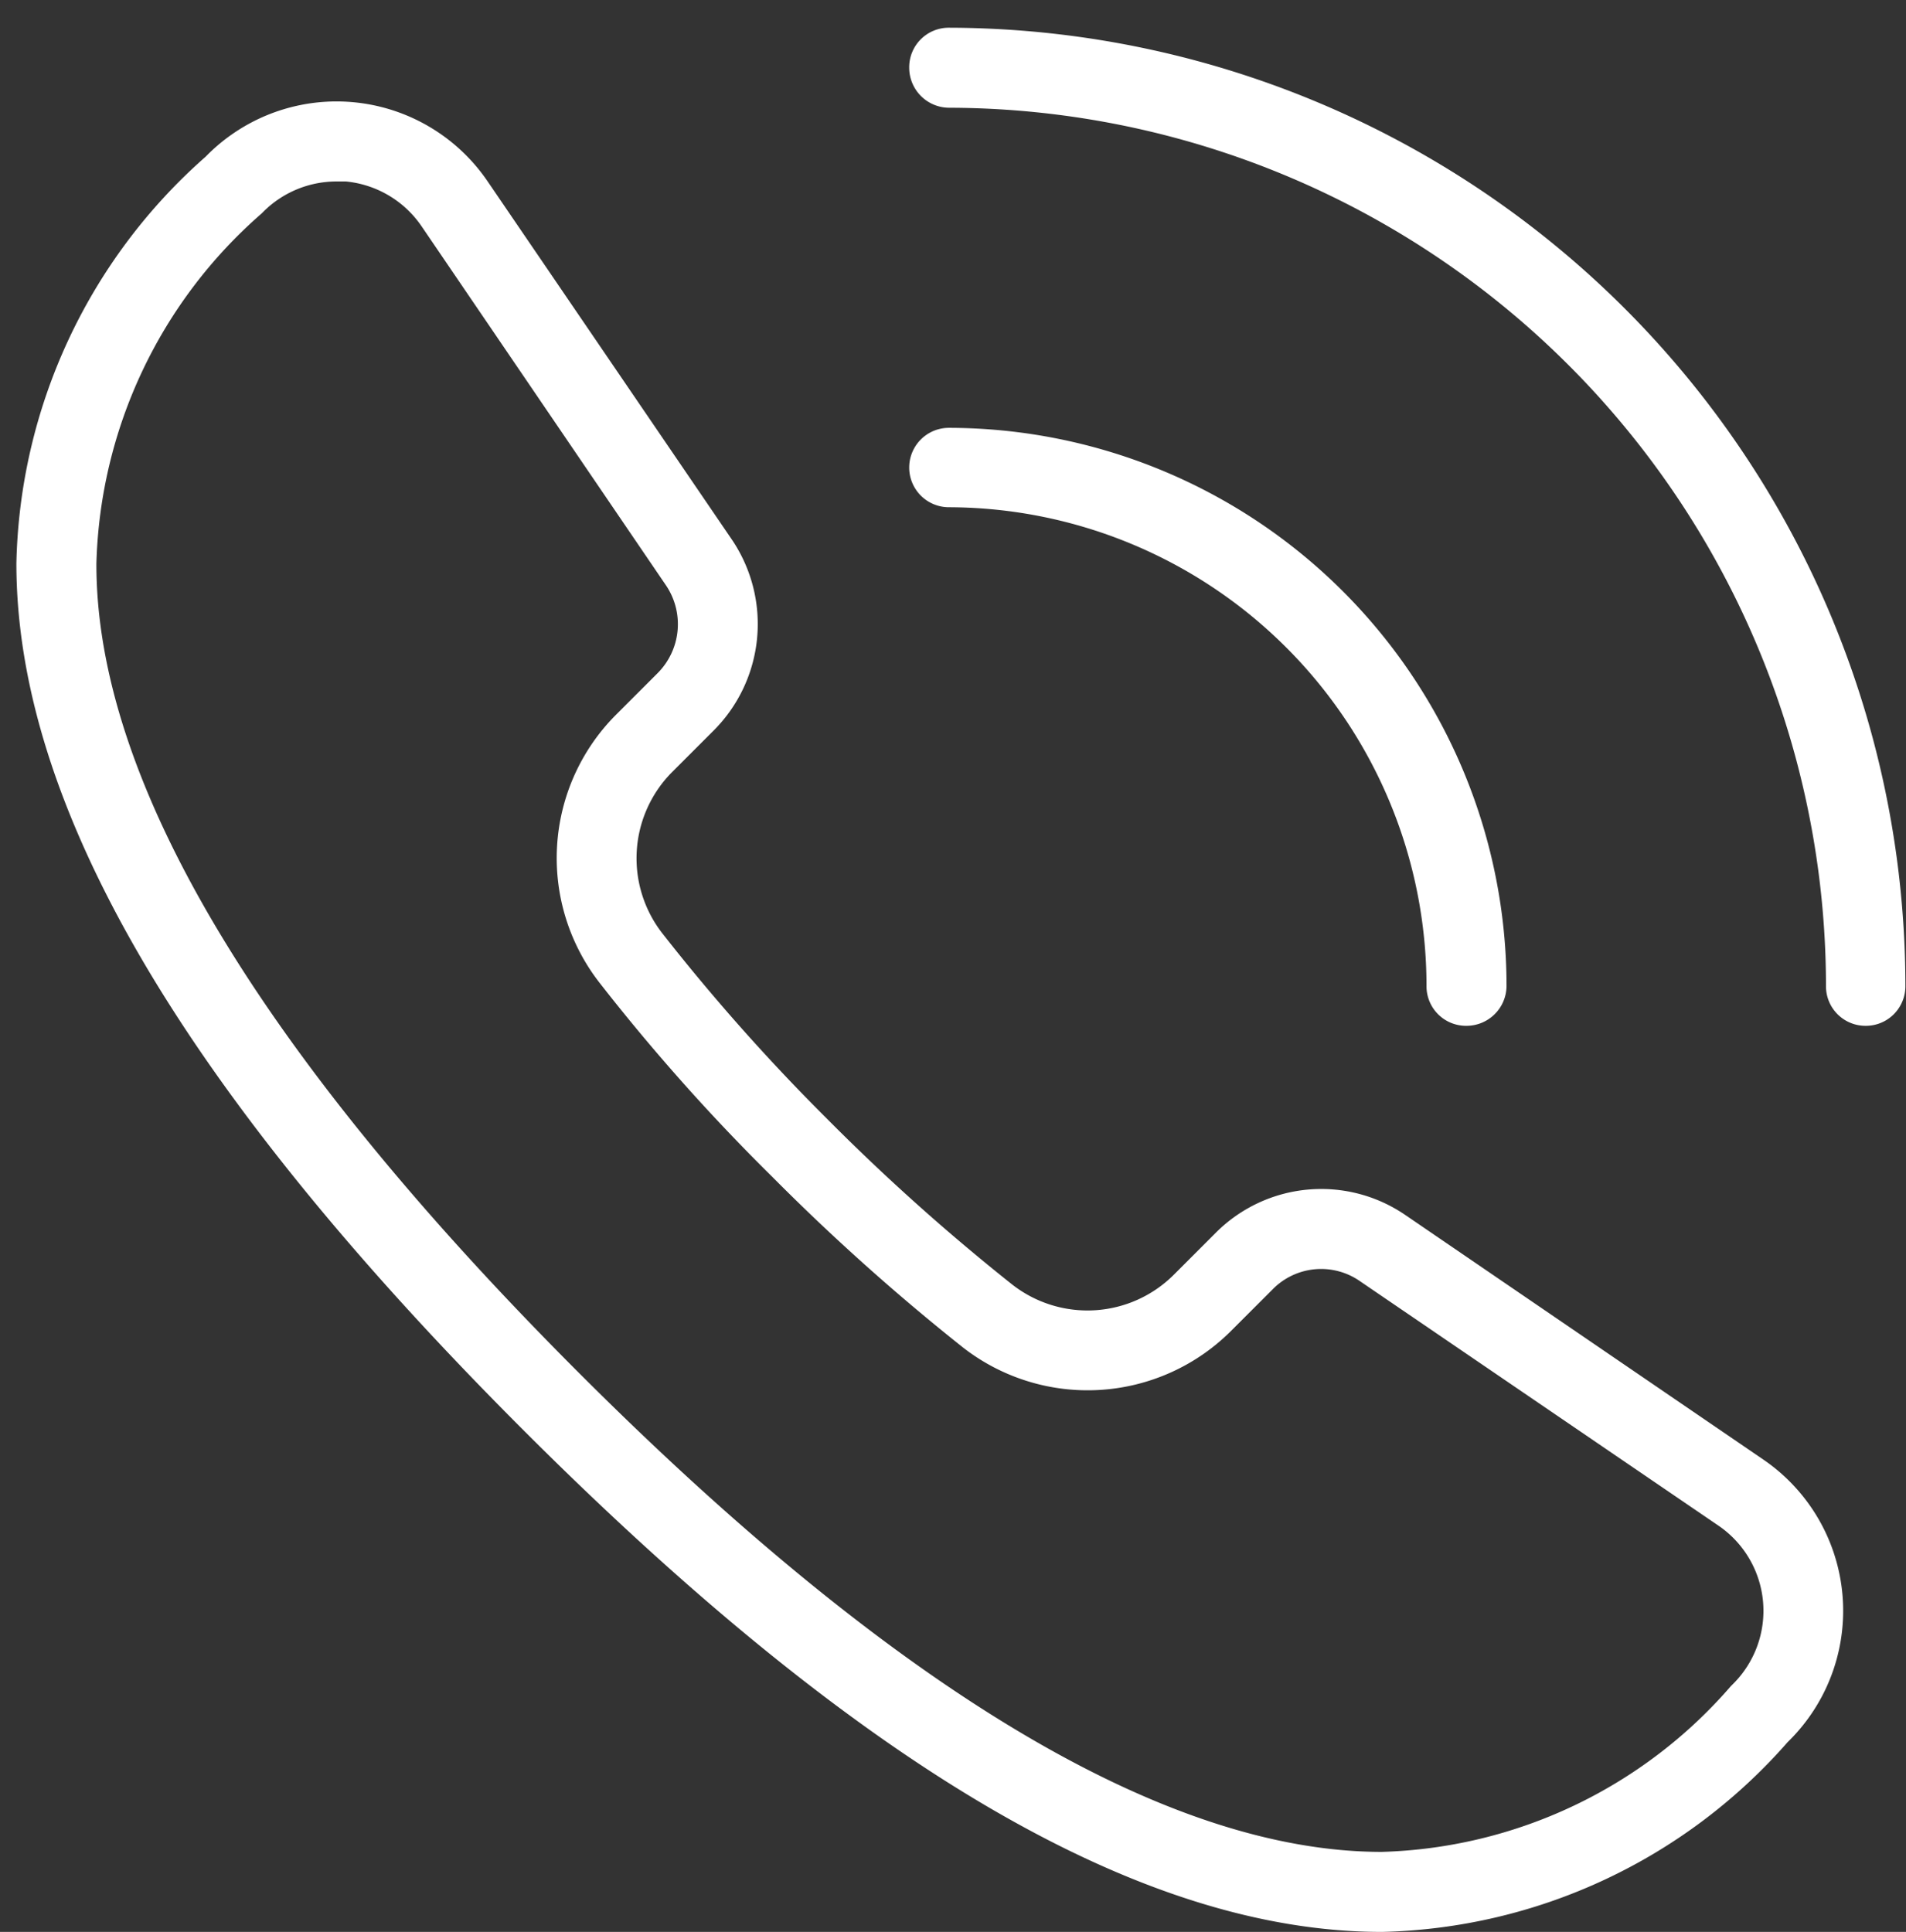 <svg id="popup_icon04.svg" xmlns="http://www.w3.org/2000/svg" width="30.25" height="30.66" viewBox="0 0 30.25 30.66">
  <rect x="0" y="0" width="30.25" height="30.66" fill="#333333" stroke="none"/>
  <defs>
    <style>
      .cls-1, .cls-2 {
        fill: #fff;
        fill-rule: evenodd;
      }

      .cls-1 {
        fill-opacity: 0;
      }
    </style>
  </defs>
  <path id="長方形_1379" data-name="長方形 1379" class="cls-1" d="M1612.79,1343.77h30.2v30.2h-30.2v-30.2Z" transform="translate(-1612.78 -1343.78)"/>
  <path id="シェイプ_1580" data-name="シェイプ 1580" class="cls-2" d="M1636.05,1360.06a0.627,0.627,0,0,1-.63-0.63,7.6,7.6,0,0,0-7.58-7.6,0.63,0.63,0,1,1,0-1.26,8.862,8.862,0,0,1,8.85,8.86A0.636,0.636,0,0,1,1636.05,1360.06Zm6.34,0a0.627,0.627,0,0,1-.63-0.63,13.947,13.947,0,0,0-13.92-13.94,0.636,0.636,0,0,1-.63-0.64,0.627,0.627,0,0,1,.63-0.63,15.21,15.21,0,0,1,15.18,15.21A0.627,0.627,0,0,1,1642.39,1360.06Zm-7.68,14.38c-3.82,0-8.29-2.62-13.67-8.01s-8-9.88-8-13.71a8.843,8.843,0,0,1,3-6.45l0.03-.03a2.9,2.9,0,0,1,4.45.42l3.88,5.69a2.391,2.391,0,0,1-.28,3.01l-0.67.67a1.939,1.939,0,0,0-.16,2.56,32,32,0,0,0,2.62,2.95,33.522,33.522,0,0,0,2.94,2.63,1.939,1.939,0,0,0,2.56-.16l0.67-.67a2.363,2.363,0,0,1,3-.28l5.68,3.88a2.906,2.906,0,0,1,.42,4.46l-0.03.03a8.831,8.831,0,0,1-6.43,3.01h-0.01Zm-16.59-27.78a1.643,1.643,0,0,0-1.16.48l-0.03.03a7.637,7.637,0,0,0-2.62,5.55c-0.01,3.43,2.56,7.74,7.62,12.81s9.36,7.64,12.78,7.64h0a7.614,7.614,0,0,0,5.54-2.63l0.03-.03a1.637,1.637,0,0,0-.23-2.52l-5.69-3.88a1.078,1.078,0,0,0-1.38.13l-0.67.67a3.22,3.22,0,0,1-4.24.26,34.626,34.626,0,0,1-3.05-2.73,31.787,31.787,0,0,1-2.73-3.07,3.22,3.22,0,0,1,.26-4.24l0.67-.67a1.1,1.1,0,0,0,.13-1.39l-3.88-5.7a1.646,1.646,0,0,0-1.2-.71h-0.15Z" transform="translate(-1612.78 -1343.78)"/>
</svg>
